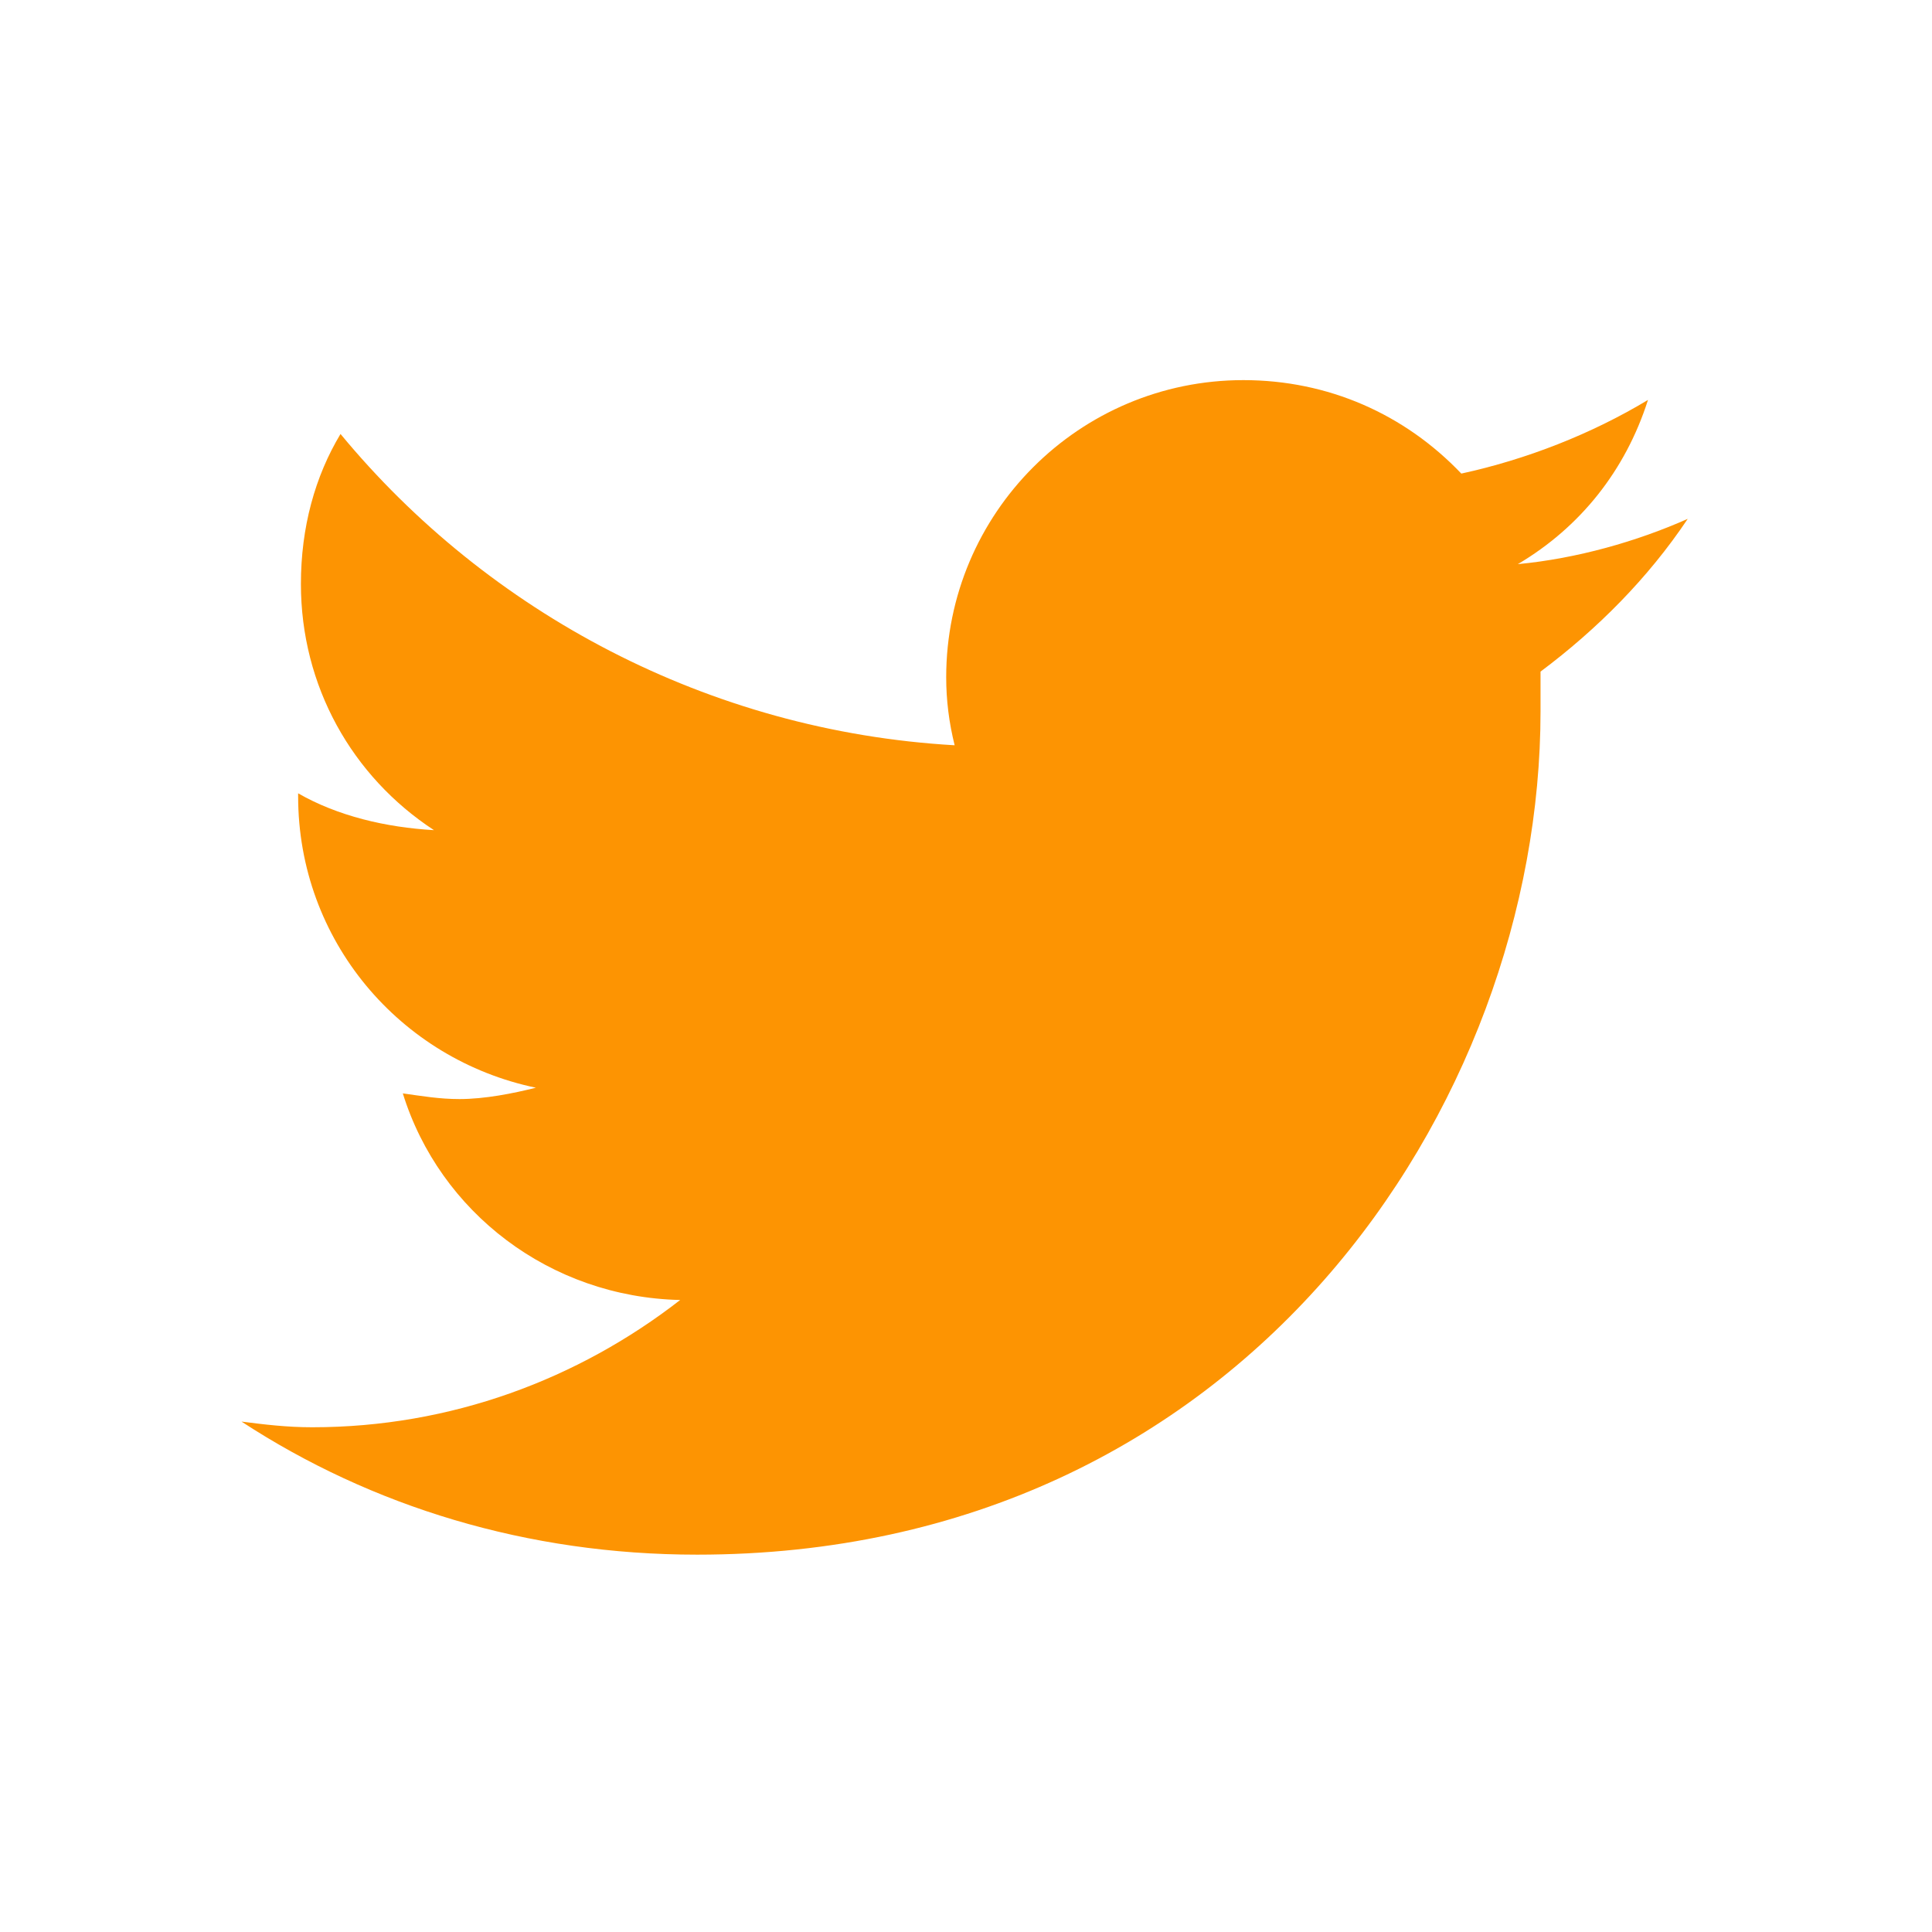 <svg width="16" height="16" viewBox="0 0 16 16" fill="none" xmlns="http://www.w3.org/2000/svg">
<path d="M12.758 5.562C13.227 5.211 13.648 4.789 13.977 4.297C13.555 4.484 13.062 4.625 12.57 4.672C13.086 4.367 13.461 3.898 13.648 3.312C13.18 3.594 12.641 3.805 12.102 3.922C11.633 3.43 11 3.148 10.297 3.148C8.938 3.148 7.836 4.25 7.836 5.609C7.836 5.797 7.859 5.984 7.906 6.172C5.867 6.055 4.039 5.07 2.82 3.594C2.609 3.945 2.492 4.367 2.492 4.836C2.492 5.68 2.914 6.43 3.594 6.875C3.195 6.852 2.797 6.758 2.469 6.57V6.594C2.469 7.789 3.312 8.773 4.438 9.008C4.25 9.055 4.016 9.102 3.805 9.102C3.641 9.102 3.5 9.078 3.336 9.055C3.641 10.039 4.555 10.742 5.633 10.766C4.789 11.422 3.734 11.82 2.586 11.82C2.375 11.82 2.188 11.797 2 11.773C3.078 12.477 4.367 12.875 5.773 12.875C10.297 12.875 12.758 9.148 12.758 5.891C12.758 5.773 12.758 5.68 12.758 5.562Z" fill="#FD9402"/>
</svg>
